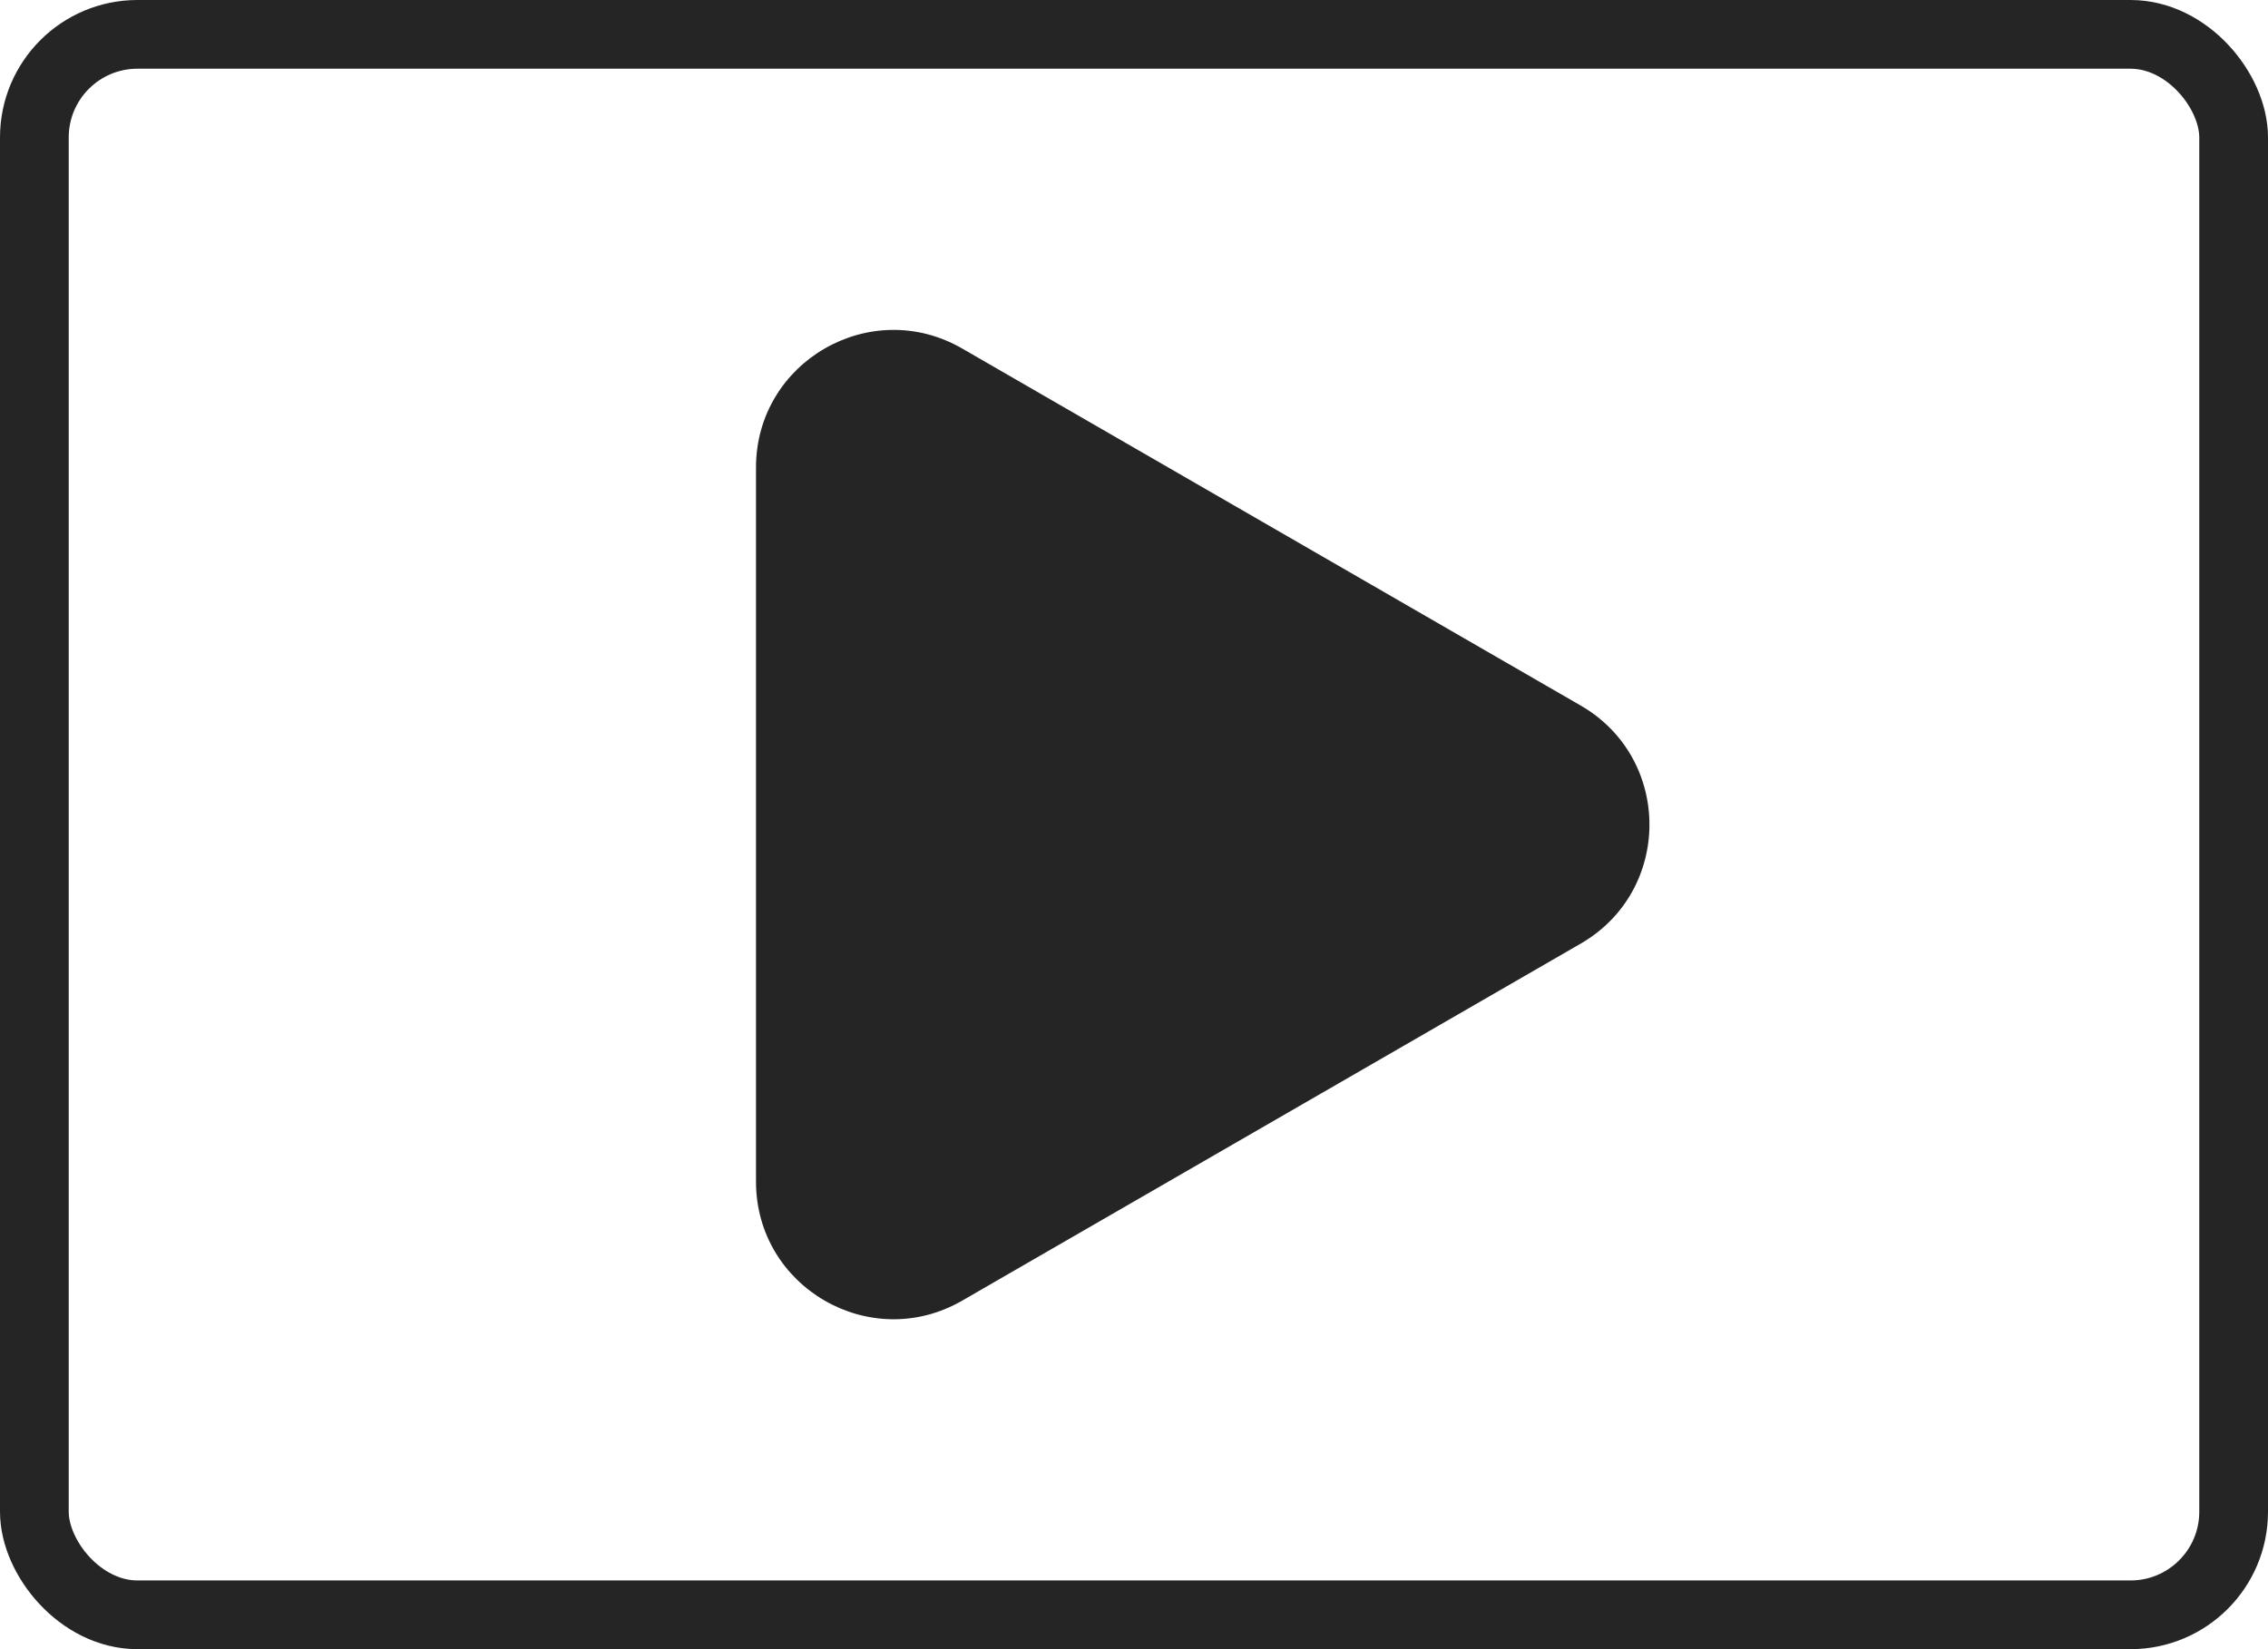 <?xml version="1.0" encoding="UTF-8"?> <svg xmlns="http://www.w3.org/2000/svg" width="33" height="24" viewBox="0 0 33 24" fill="none"><rect x="0.5" y="0.5" width="32" height="23" rx="1.5" stroke="#252525"></rect><path d="M23 10.268C24.333 11.038 24.333 12.962 23 13.732L14 18.928C12.667 19.698 11 18.736 11 17.196L11 6.804C11 5.264 12.667 4.302 14 5.072L23 10.268Z" fill="#252525"></path></svg> 